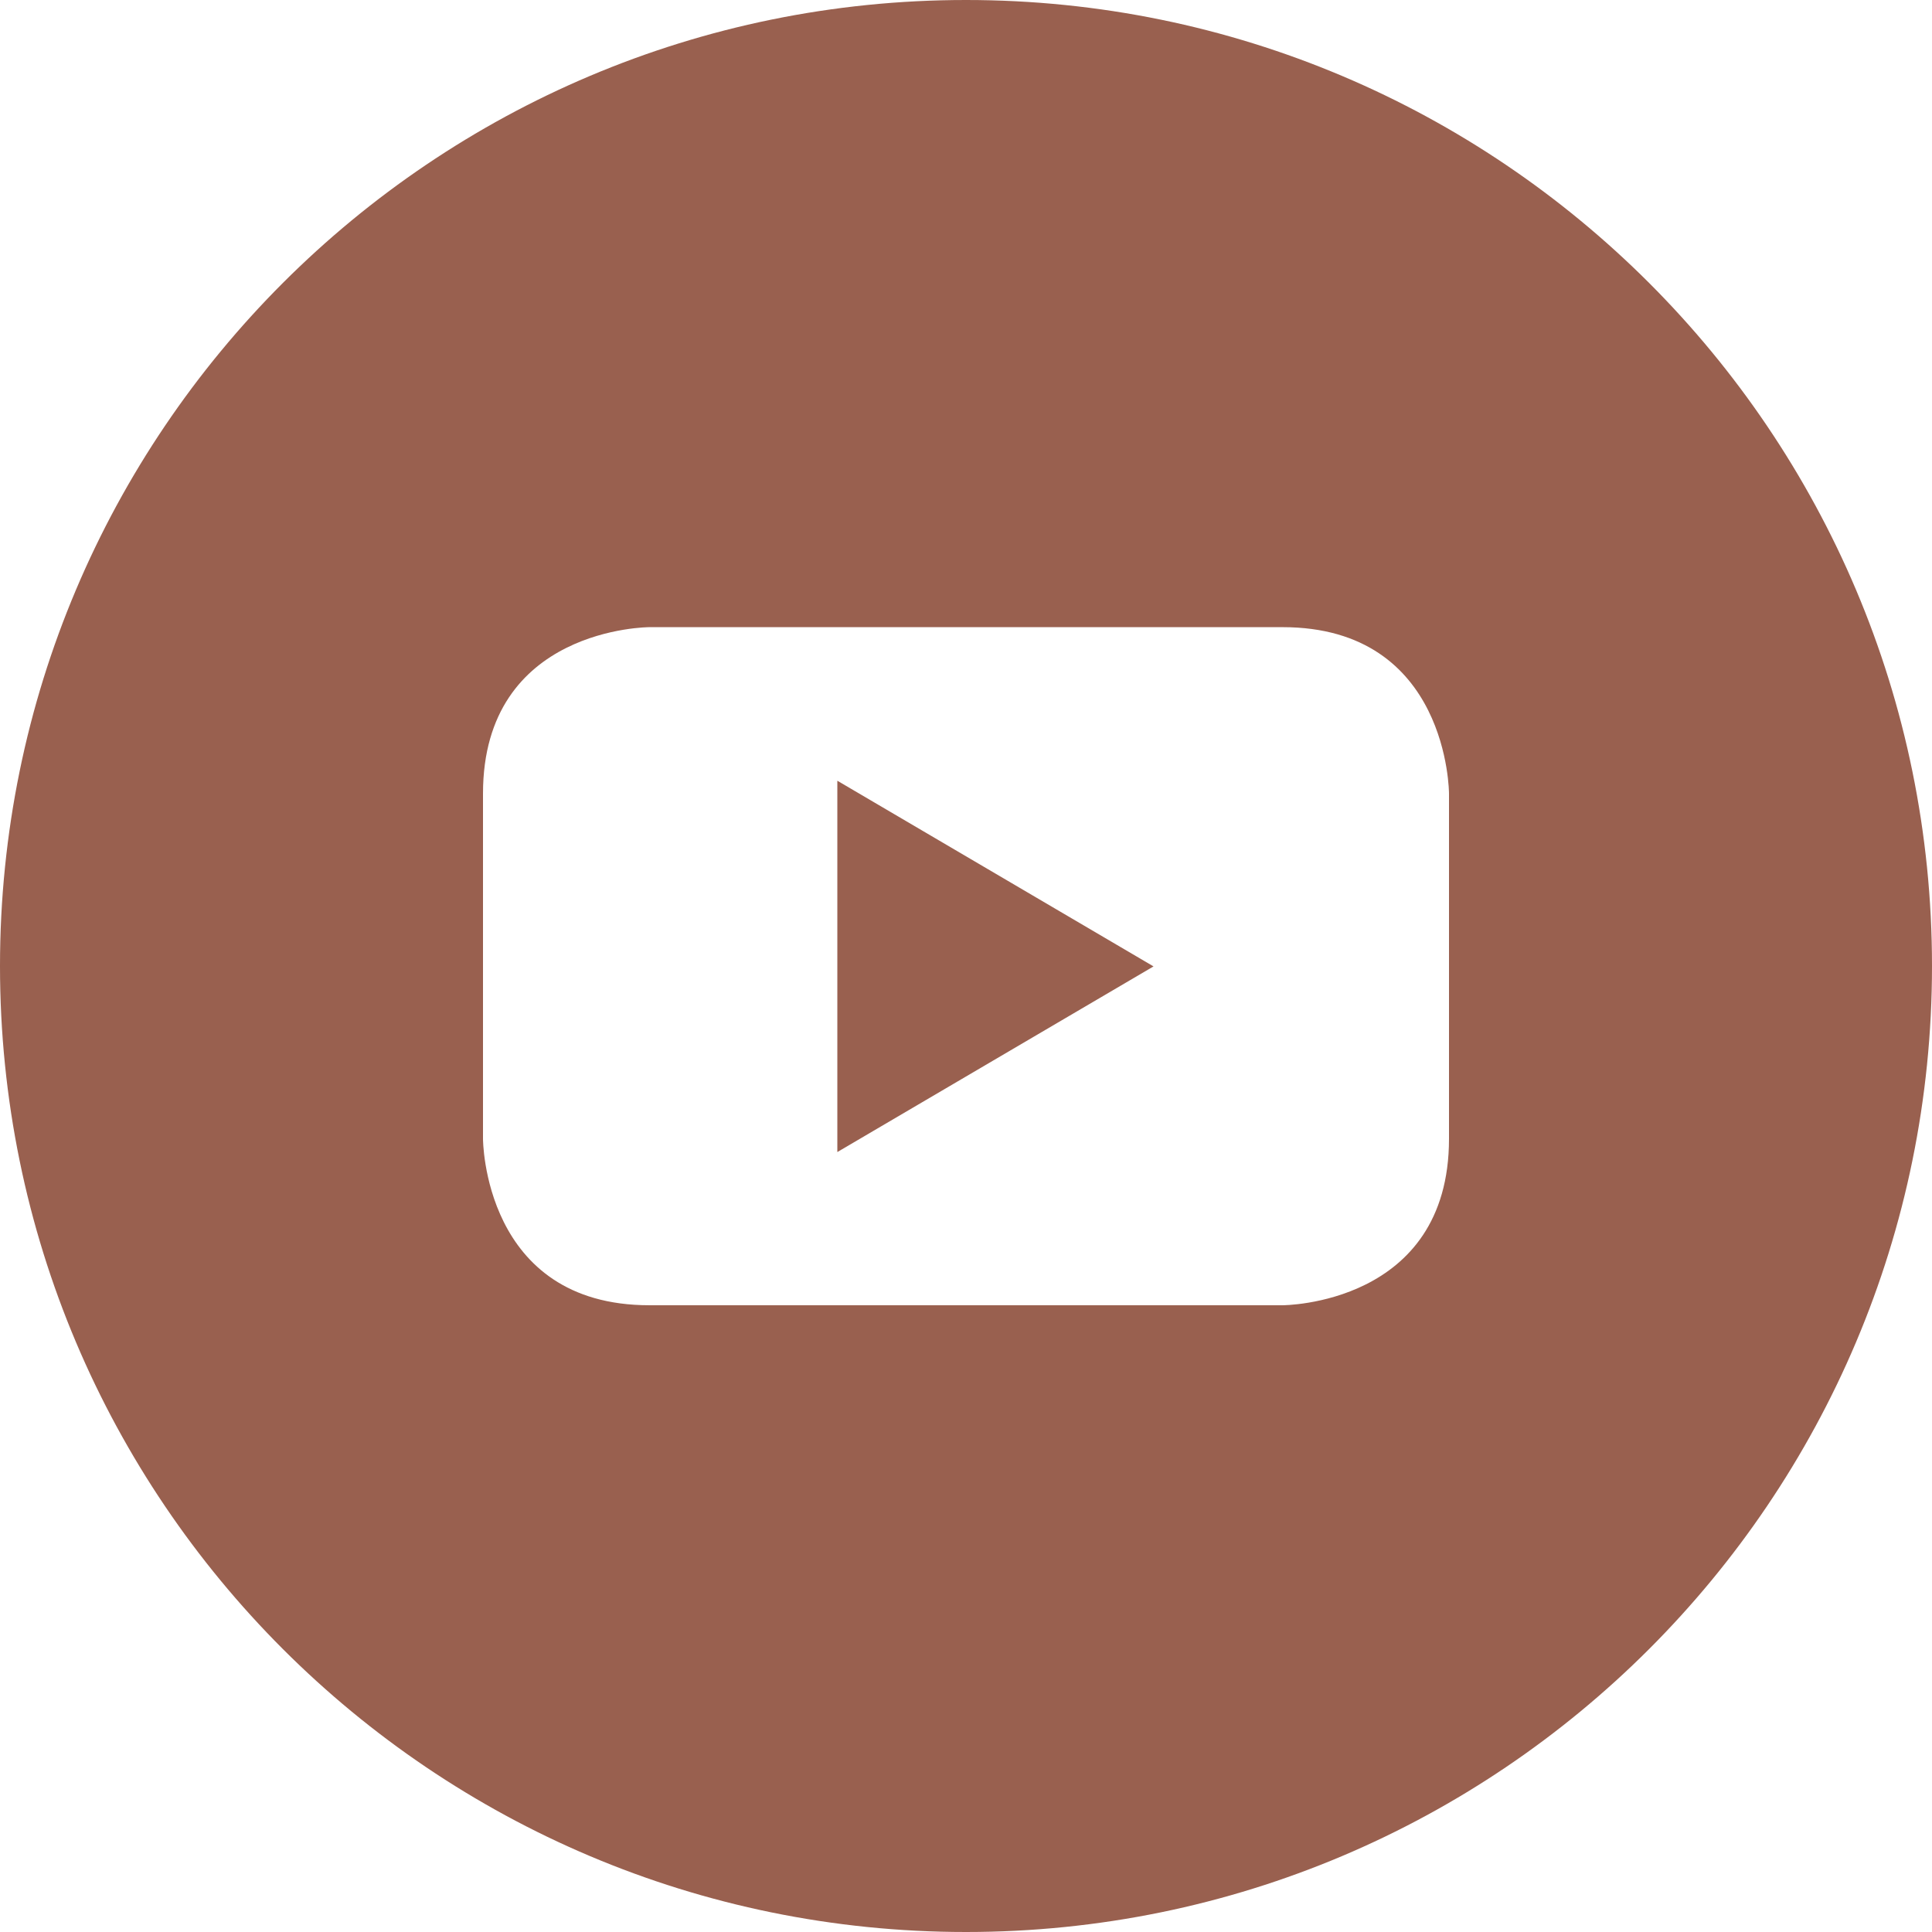 <svg width="47" height="47" viewBox="0 0 47 47" fill="none" xmlns="http://www.w3.org/2000/svg">
<g clip-path="url(#clip0_65_264)">
<path d="M20.37 28.026L28.062 23.51L20.37 18.993V28.026Z" fill="#99604F"/>
<path d="M23.5 0C10.52 0 0 10.52 0 23.5C0 36.48 10.52 47 23.5 47C36.48 47 47 36.48 47 23.5C47 10.52 36.48 0 23.5 0ZM35.25 27.704C35.25 31.753 31.202 31.753 31.202 31.753H15.798C11.75 31.753 11.75 27.704 11.75 27.704V19.305C11.75 15.257 15.798 15.257 15.798 15.257H31.202C35.25 15.257 35.25 19.305 35.25 19.305V27.704Z" fill="#99604F"/>
</g>
<defs>
<clipPath id="clip0_65_264">
<rect width="47" height="47" fill="white"/>
</clipPath>
</defs>
</svg>
